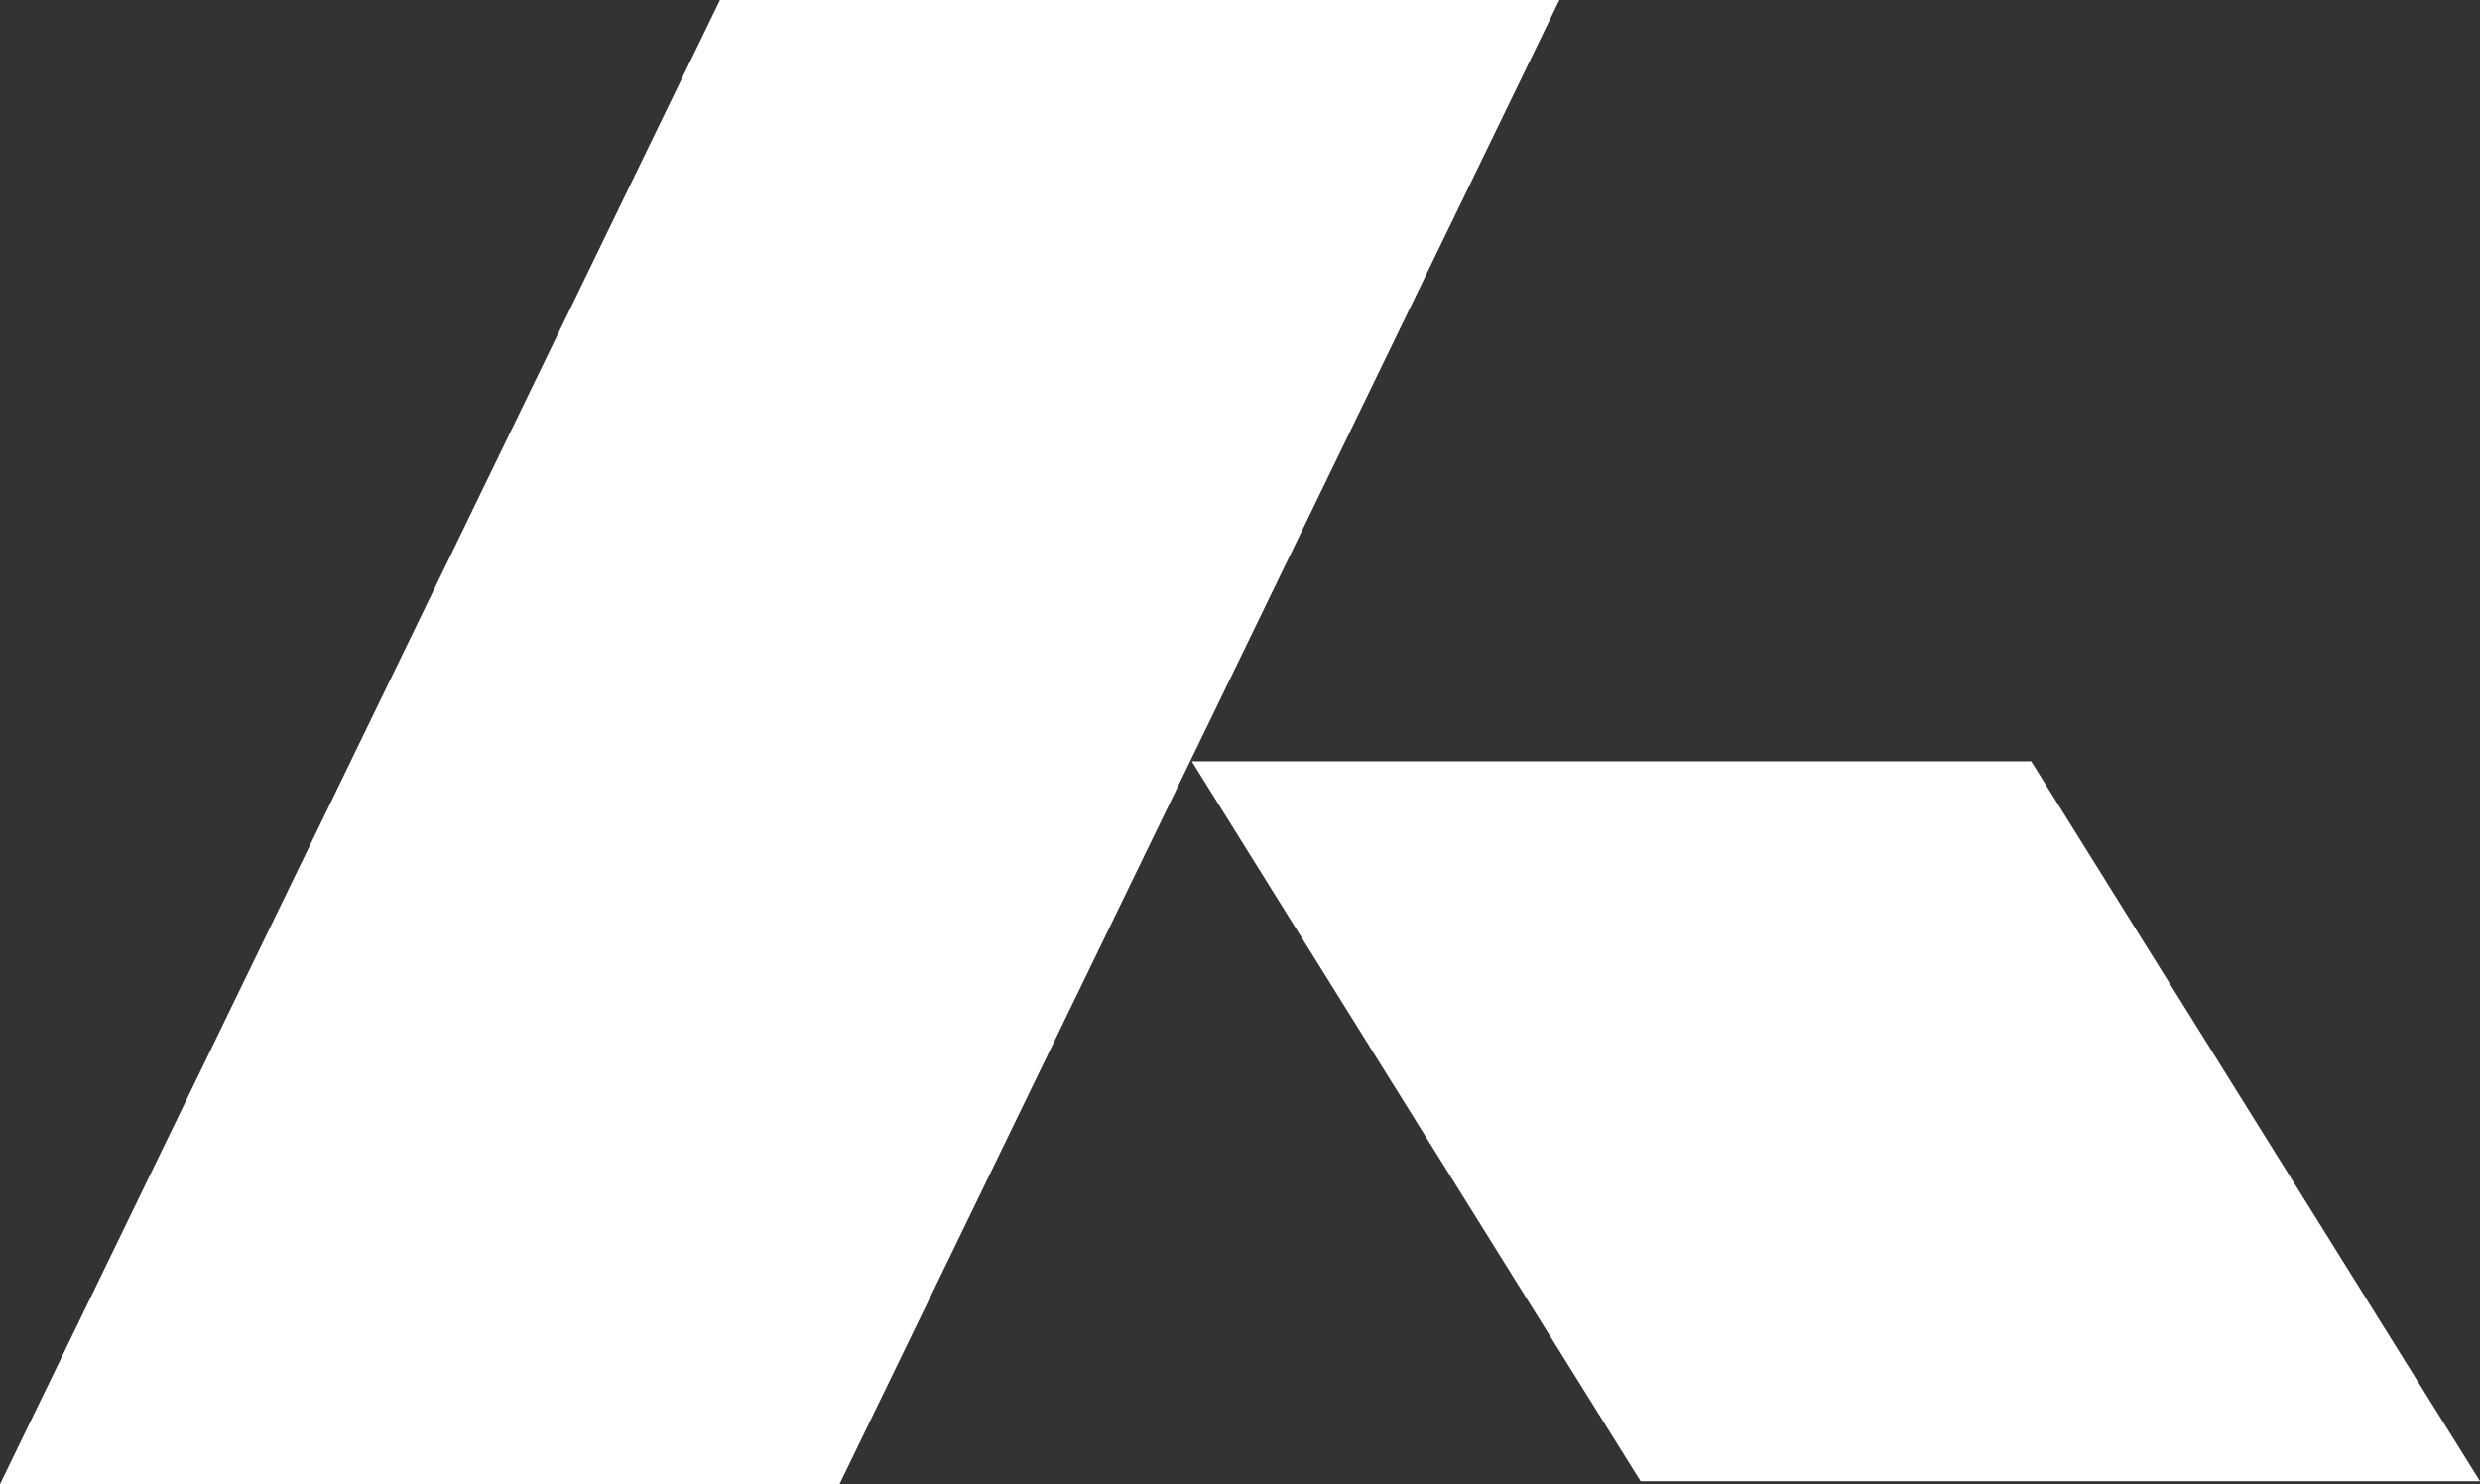 <?xml version="1.0" encoding="UTF-8"?> <svg xmlns="http://www.w3.org/2000/svg" xmlns:xlink="http://www.w3.org/1999/xlink" viewBox="0 0 809.5 484.5" width="809.5" height="484.5" fill="none"><rect x="0" y="0" width="809.5" height="484.5" fill="#333333" stroke="none"/><g id="Сочетание 12"><path id="Прямоугольник 3" d="M235.001 0L509.001 0L274 484.5L0 484.5L235.001 0Z" fill="rgb(255,255,255)" fill-rule="evenodd"></path><path id="Прямоугольник 4" d="M389 248.5L663 248.5L809.5 483.5L535.5 483.5L389 248.5Z" fill="rgb(255,255,255)" fill-rule="evenodd"></path></g></svg> 